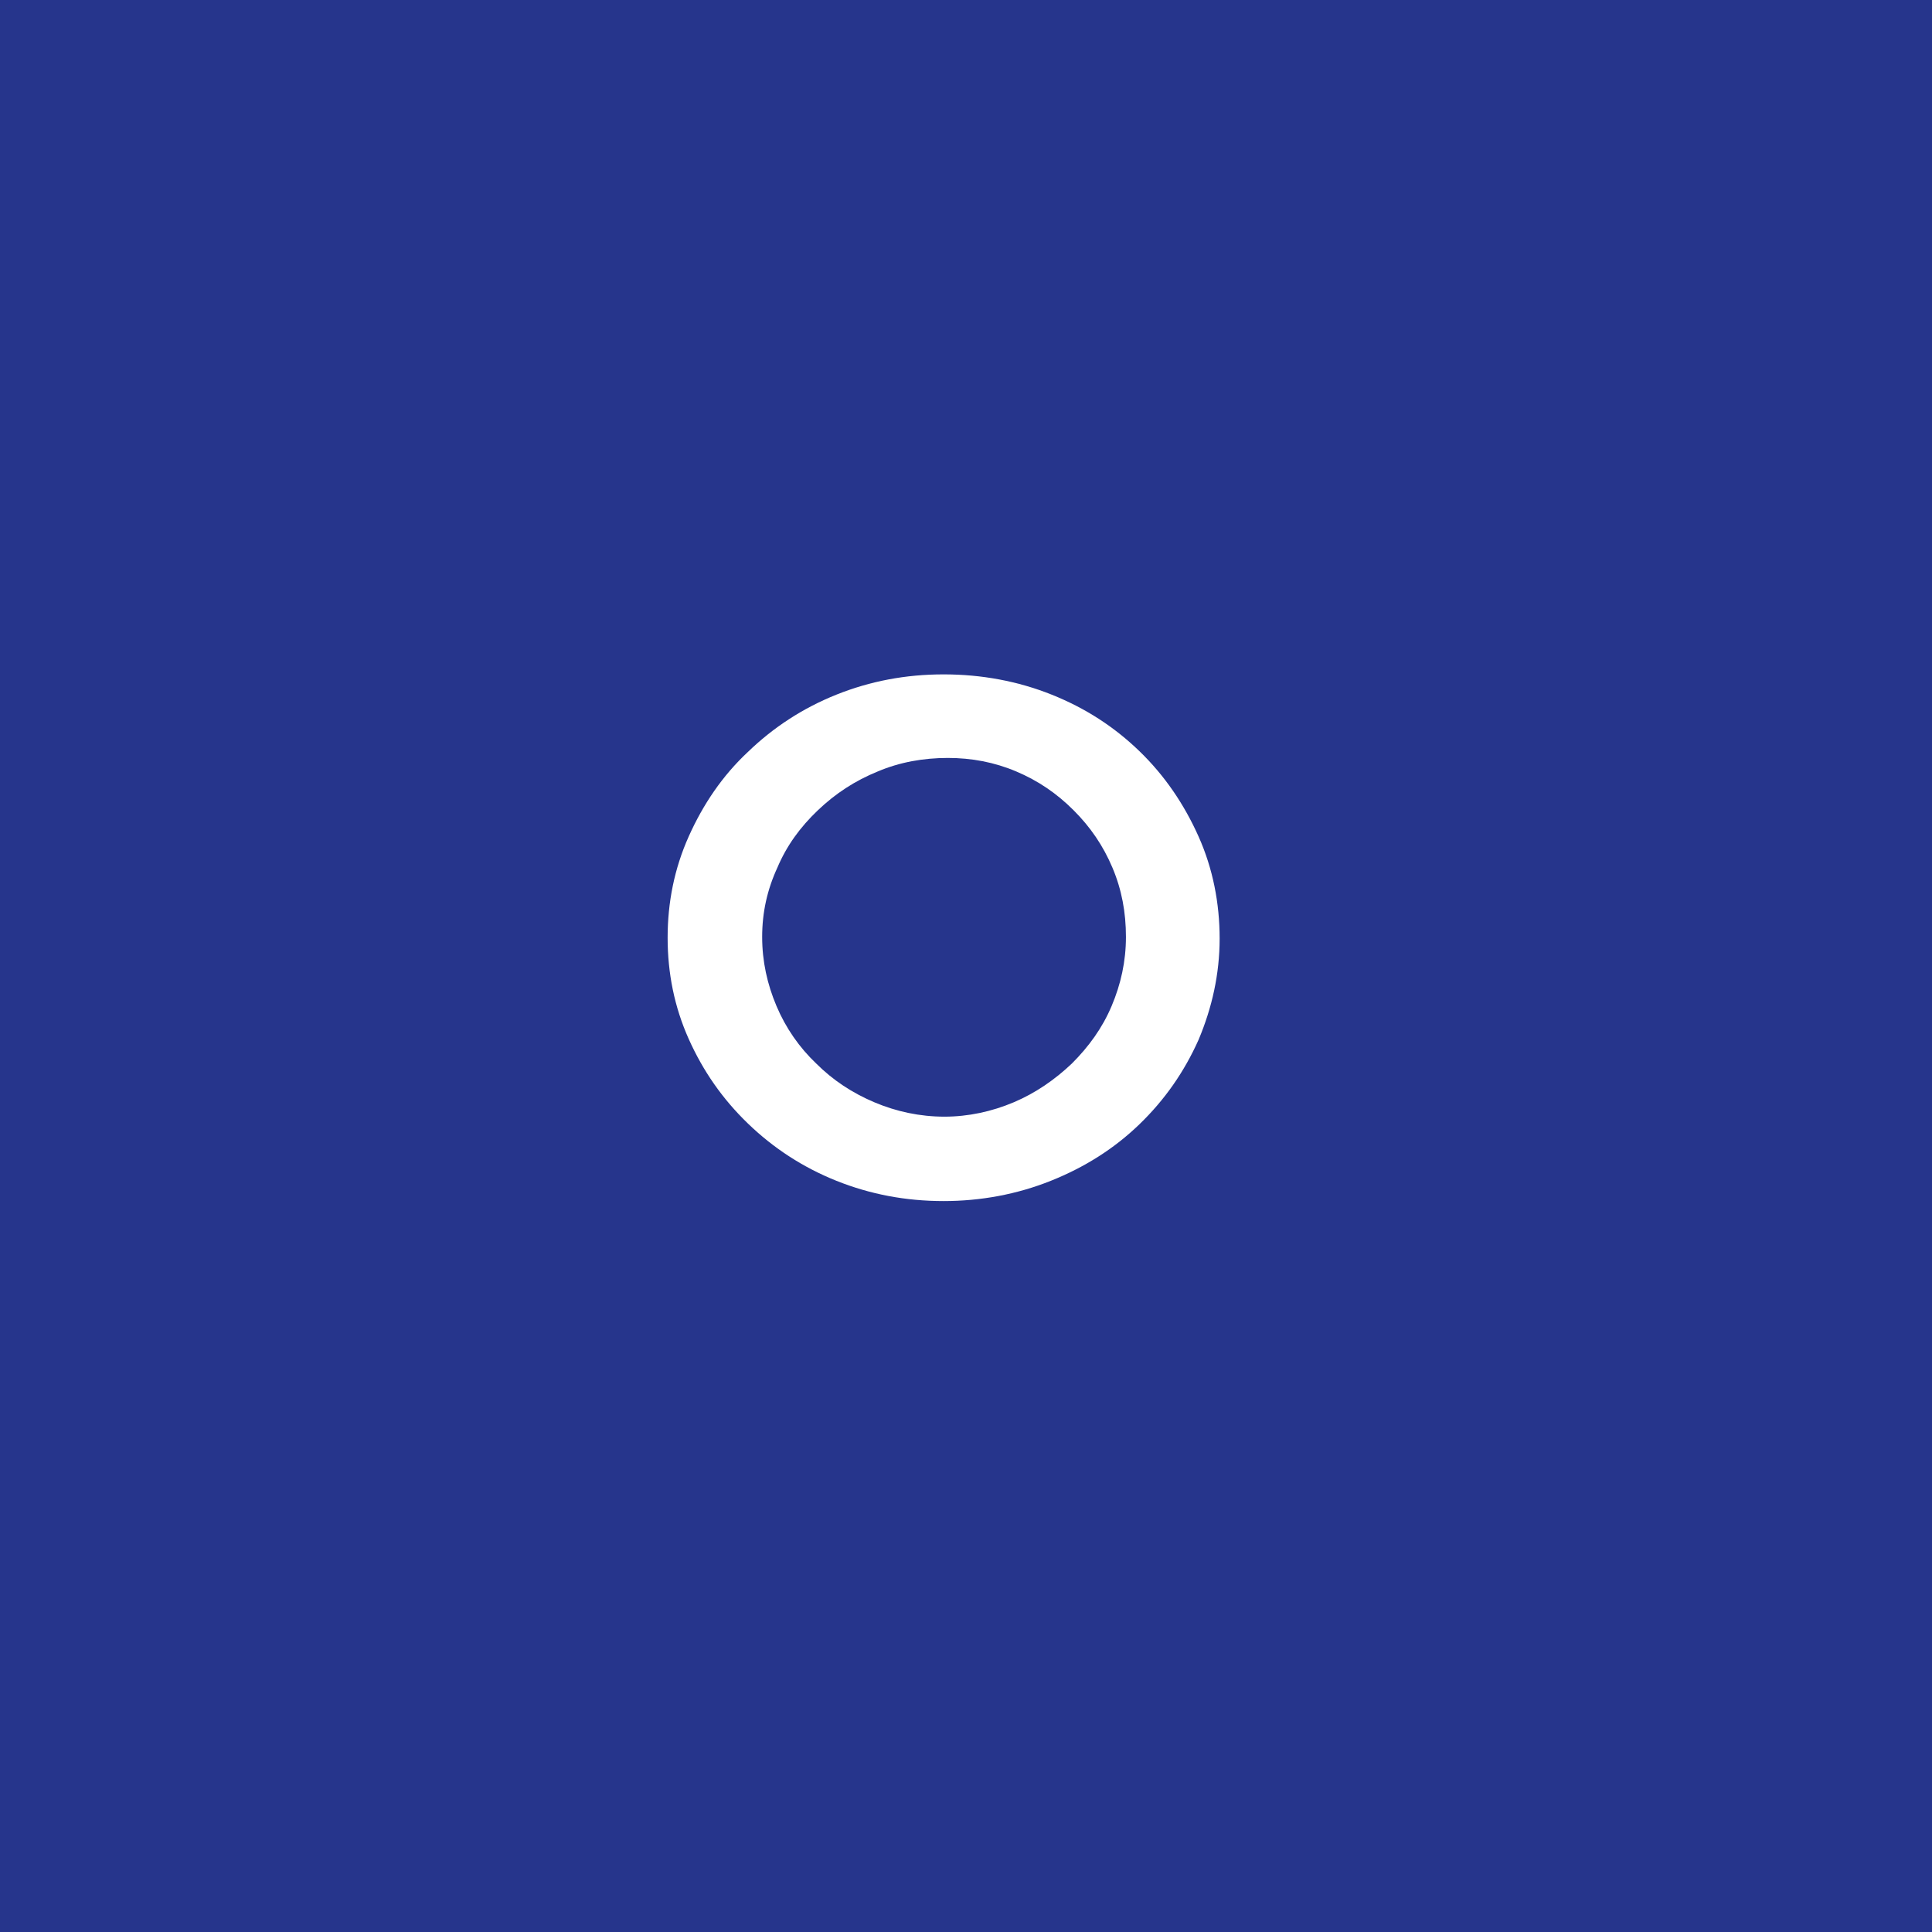 <?xml version="1.0" encoding="utf-8"?>
<!-- Generator: Adobe Illustrator 21.1.0, SVG Export Plug-In . SVG Version: 6.00 Build 0)  -->
<svg version="1.1" id="Layer_1" xmlns="http://www.w3.org/2000/svg" xmlns:xlink="http://www.w3.org/1999/xlink" x="0px" y="0px"
	 viewBox="0 0 228.9 228.9" style="enable-background:new 0 0 228.9 228.9;" xml:space="preserve">
<style type="text/css">
	.st0{fill:#26358C;}
	.st1{clip-path:url(#SVGID_2_);}
	.st2{clip-path:url(#SVGID_4_);}
	.st3{enable-background:new    ;}
	.st4{fill:#FFFFFF;}
</style>
<title>OhOslo</title>
<g>
	<g>
		<rect class="st0" width="228.9" height="228.9"/>
		<g id="Layer_2">
			<g id="Layer_1-2">
				<defs>
					<rect id="SVGID_1_" x="75" y="66.2" width="78.8" height="96.5"/>
				</defs>
				<clipPath id="SVGID_2_">
					<use xlink:href="#SVGID_1_"  style="overflow:visible;"/>
				</clipPath>
				<g id="Artwork_2" class="st1">
					<g>
						<defs>
							<rect id="SVGID_3_" x="75" y="66.2" width="78.8" height="96.5"/>
						</defs>
						<clipPath id="SVGID_4_">
							<use xlink:href="#SVGID_3_"  style="overflow:visible;"/>
						</clipPath>
						<g class="st2">
							<g class="st3">
								<path class="st4" d="M142,123.2c-1.7,3.8-4,7.1-7,10c-3,2.9-6.5,5.1-10.5,6.7c-4,1.6-8.3,2.4-12.7,2.4
									c-4.5,0-8.7-0.8-12.7-2.4c-4-1.6-7.5-3.9-10.5-6.8c-3-2.9-5.3-6.2-7-10c-1.7-3.8-2.5-7.8-2.5-12c0-4.2,0.8-8.2,2.5-12
									c1.7-3.8,4-7.2,7-10c3-2.9,6.5-5.2,10.5-6.8s8.2-2.4,12.7-2.4c4.5,0,8.8,0.8,12.8,2.4S132,86.1,135,89c3,2.9,5.3,6.3,7,10.1
									c1.7,3.8,2.5,7.9,2.5,12.1C144.5,115.4,143.6,119.4,142,123.2z M131.8,102.8c-1.1-2.6-2.6-4.8-4.6-6.8c-2-2-4.2-3.5-6.8-4.6
									c-2.6-1.1-5.3-1.6-8.1-1.6c-2.9,0-5.7,0.5-8.3,1.6c-2.7,1.1-5,2.6-7.1,4.6c-2.1,2-3.7,4.2-4.8,6.8c-1.2,2.6-1.8,5.3-1.8,8.2
									s0.6,5.6,1.7,8.2c1.1,2.6,2.7,4.9,4.7,6.8c2,2,4.3,3.5,6.9,4.6c2.6,1.1,5.4,1.7,8.3,1.7c2.8,0,5.6-0.6,8.2-1.7
									c2.6-1.1,4.9-2.7,6.9-4.6c2-2,3.6-4.2,4.7-6.8c1.1-2.6,1.7-5.3,1.7-8.2S132.9,105.4,131.8,102.8z"/>
							</g>
						</g>
					</g>
				</g>
			</g>
		</g>
	</g>
</g>
</svg>
